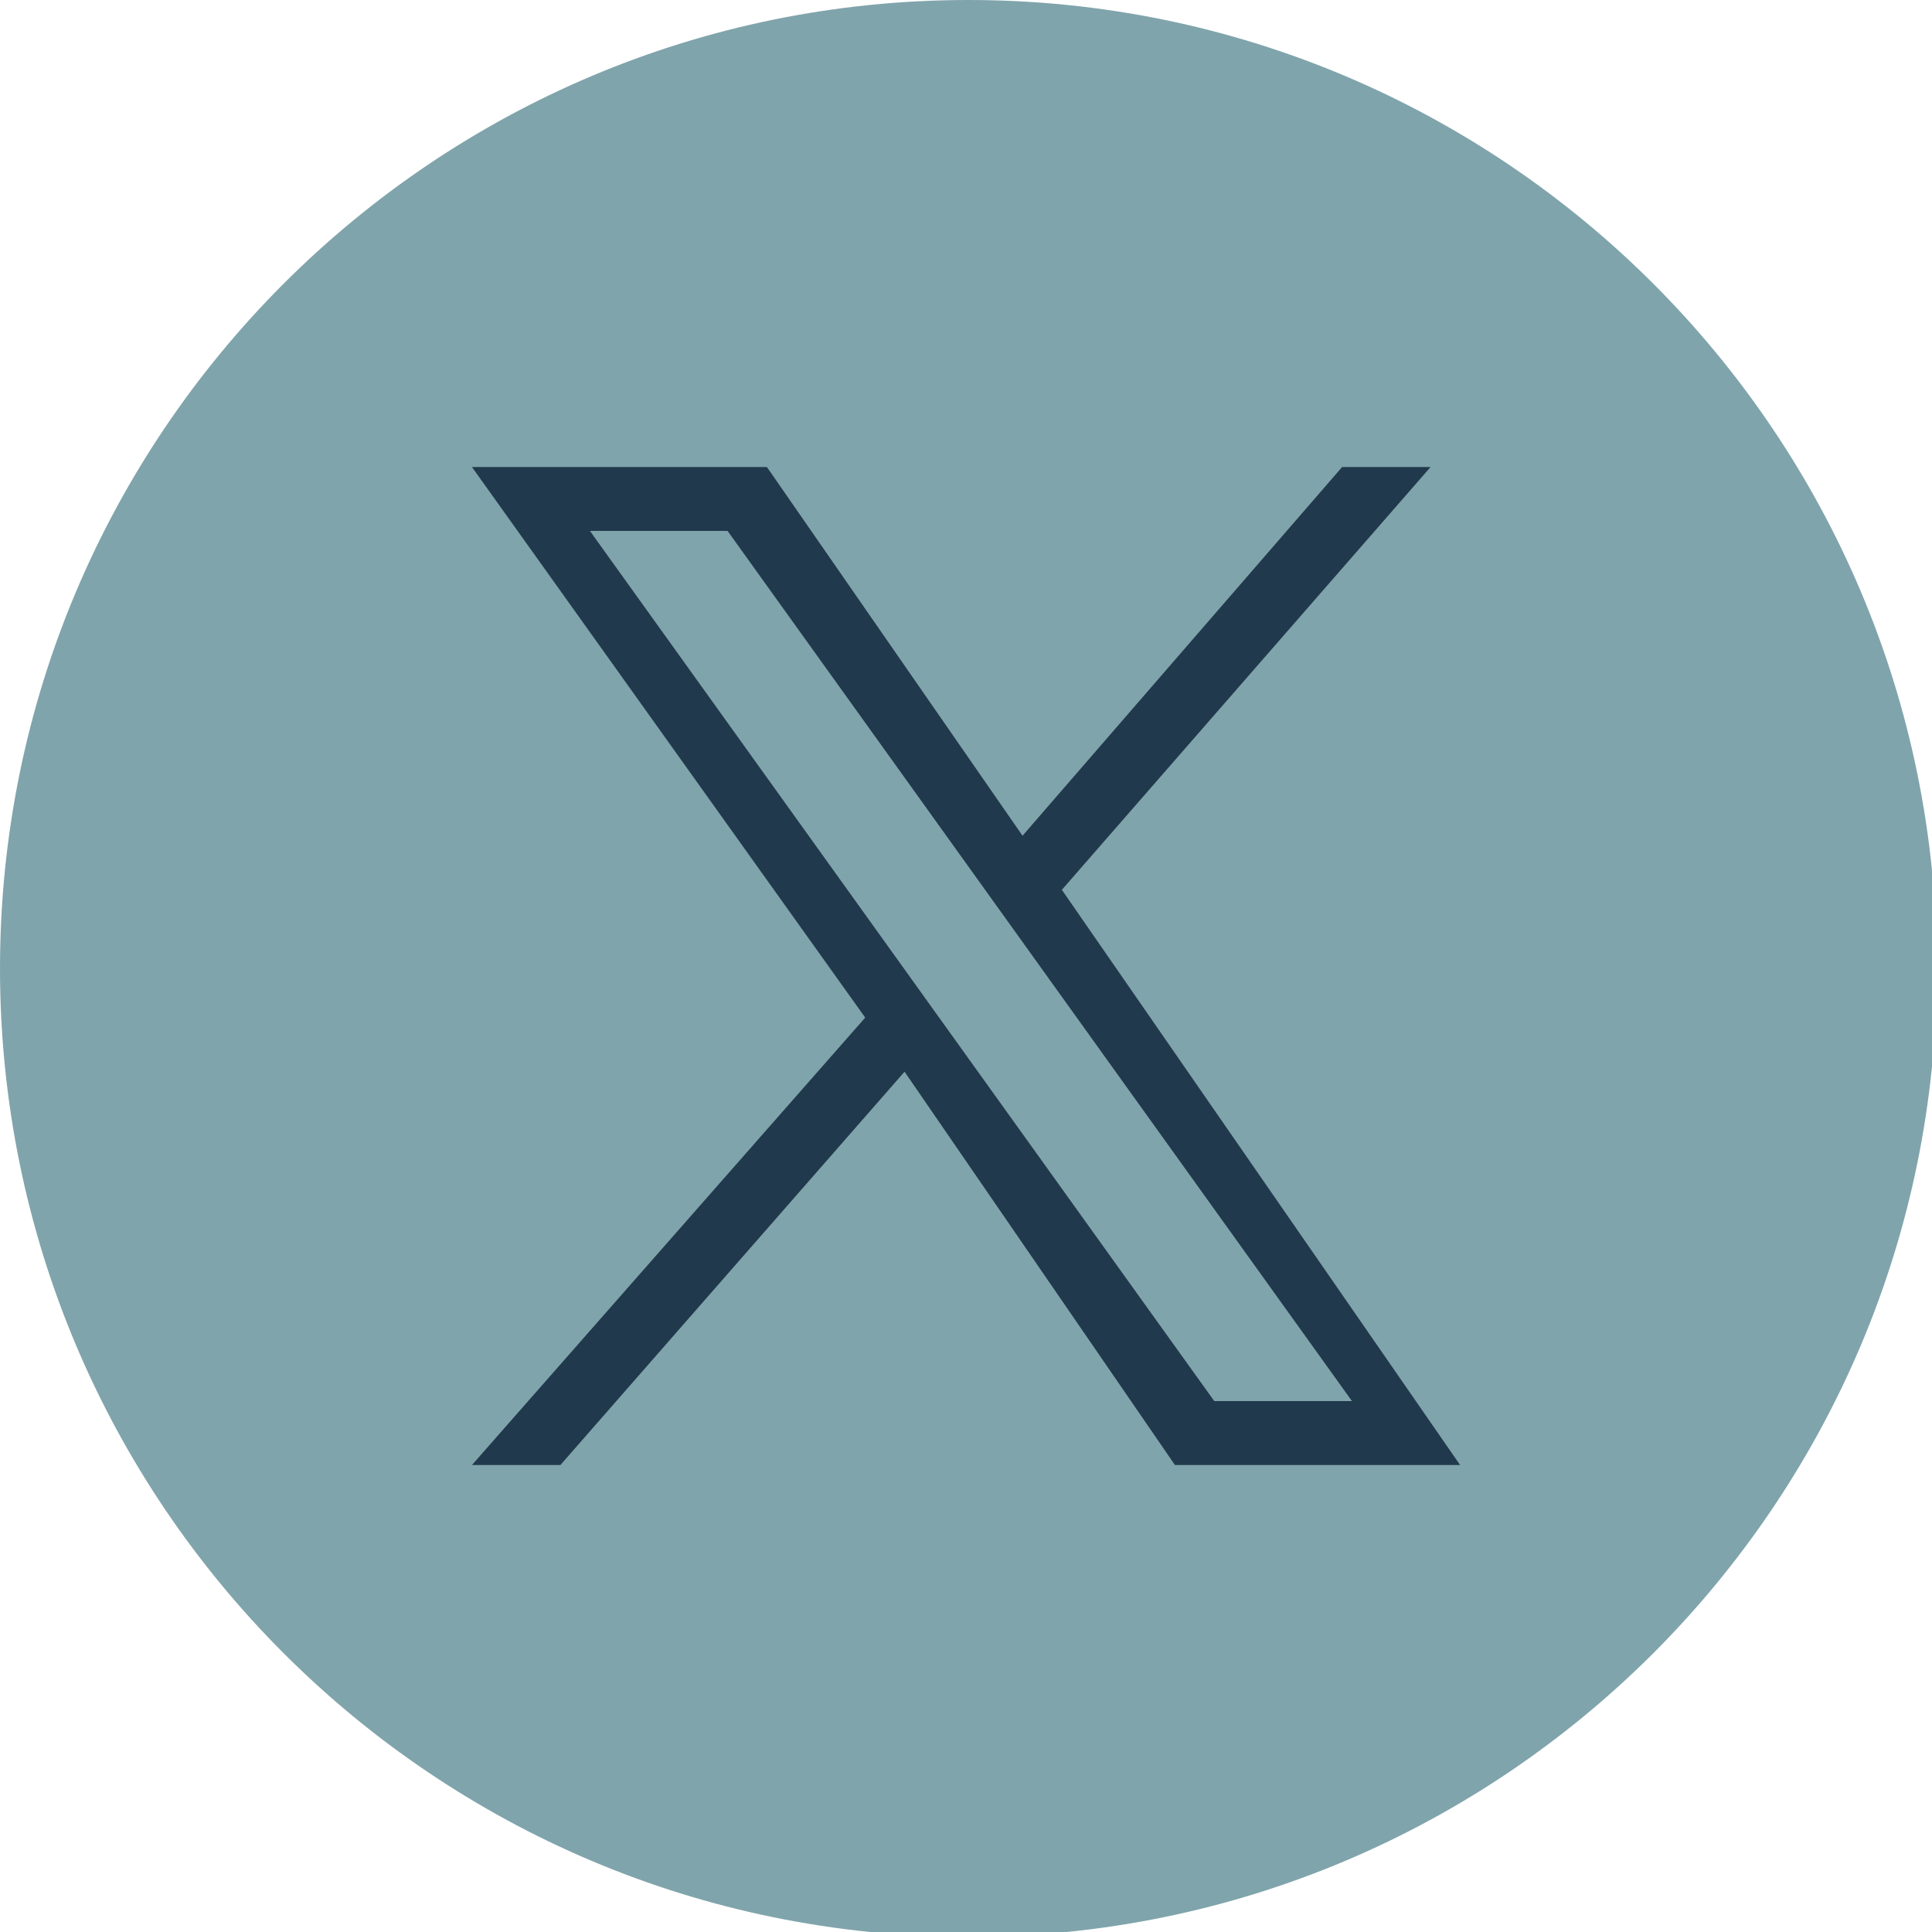 <svg width="42" height="42" viewBox="0 0 42 42" fill="none" xmlns="http://www.w3.org/2000/svg">
<g clip-path="url(#clip0_61_1196)">
<path d="M21.053 42.107C32.681 42.107 42.107 32.681 42.107 21.053C42.107 9.426 32.681 0 21.053 0C9.426 0 0 9.426 0 21.053C0 32.681 9.426 42.107 21.053 42.107Z" fill="#80A4AB"/>
<path d="M31.099 10.153H29.176L22.229 18.168L16.672 10.153H10.26L18.809 22.122L10.26 31.848H12.183L19.664 23.298L25.542 31.848H31.741L23.084 19.344L31.099 10.153ZM29.39 30.458H26.397L12.825 11.542H15.817L29.39 30.458Z" fill="#21394D"/>
</g>
<defs>
<clipPath id="clip0_61_1196">
<rect width="42" height="42" fill="white"/>
</clipPath>
</defs>
</svg>
